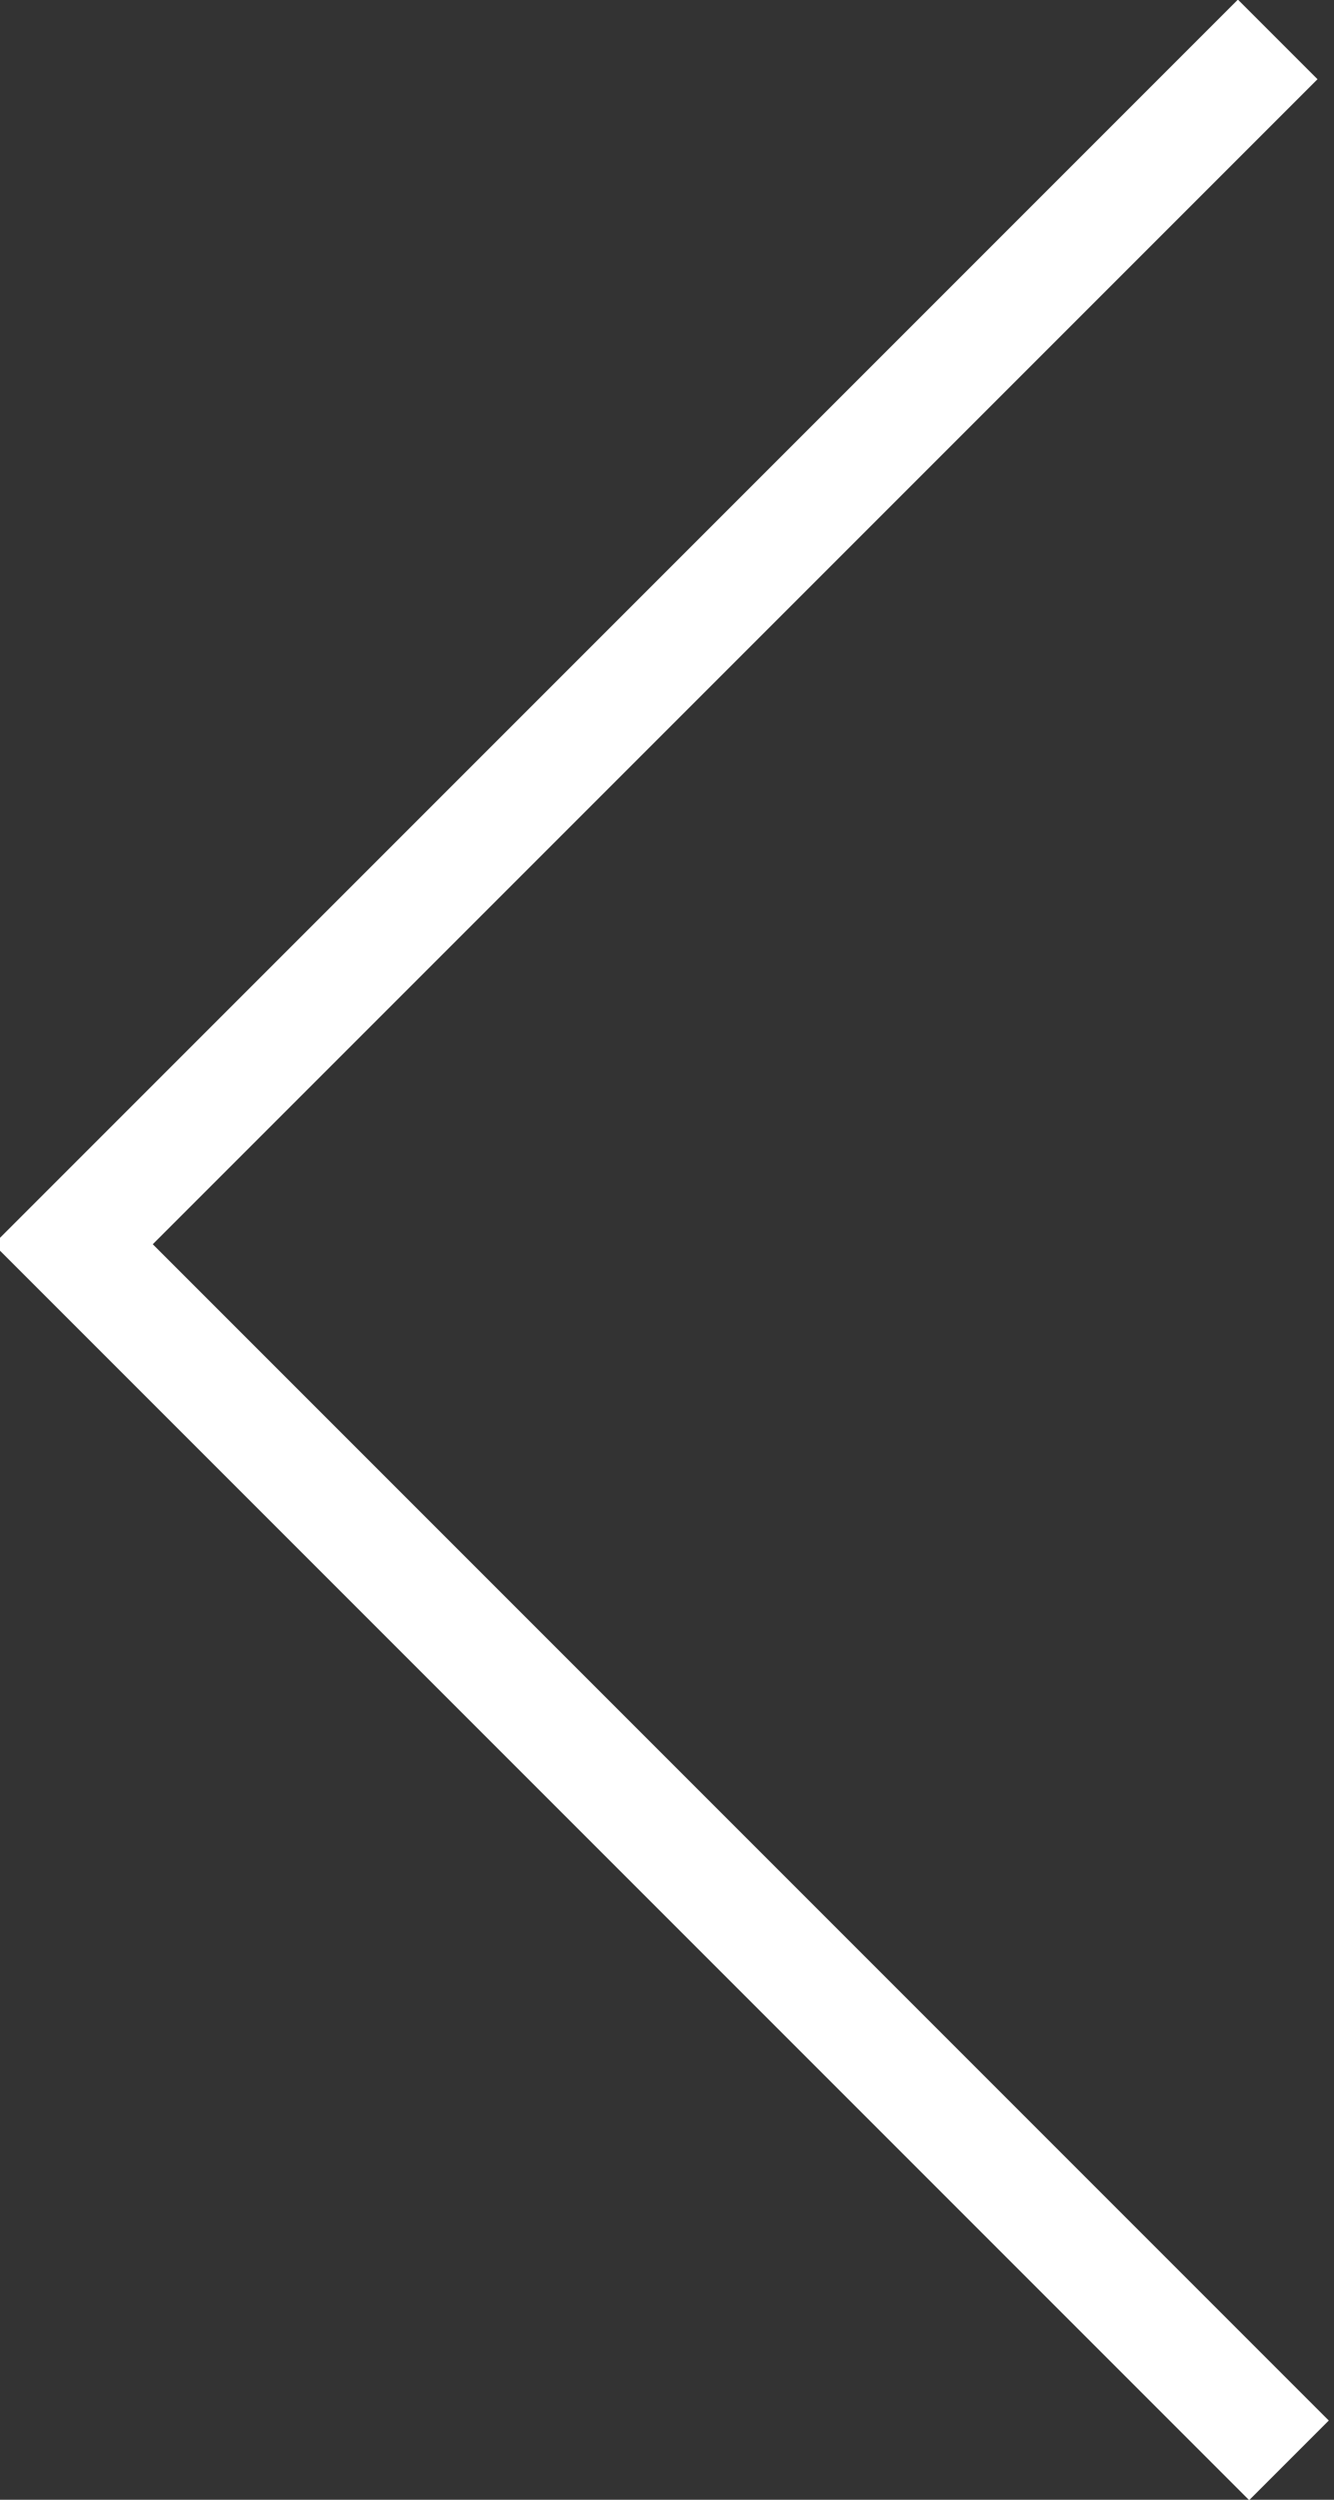 <!-- Generator: Adobe Illustrator 19.2.0, SVG Export Plug-In . SVG Version: 6.00 Build 0)  -->
<svg version="1.1" id="Layer_1" xmlns="http://www.w3.org/2000/svg" xmlns:xlink="http://www.w3.org/1999/xlink" x="0px" y="0px" viewBox="0 0 23.7 44.4" style="enable-background:new 0 0 23.7 44.4;" xml:space="preserve">
<rect x="0" y="0" width="23.7" height="44.4" fill="#333333" stroke="none"/>
<style type="text/css">
	.st0{fill:none;stroke:#FFFFFF;stroke-width:2;stroke-miterlimit:10;}
</style>
<polyline class="st0" points="22.9,43.7 1.3,22.1 22.7,0.7 "/>
</svg>
